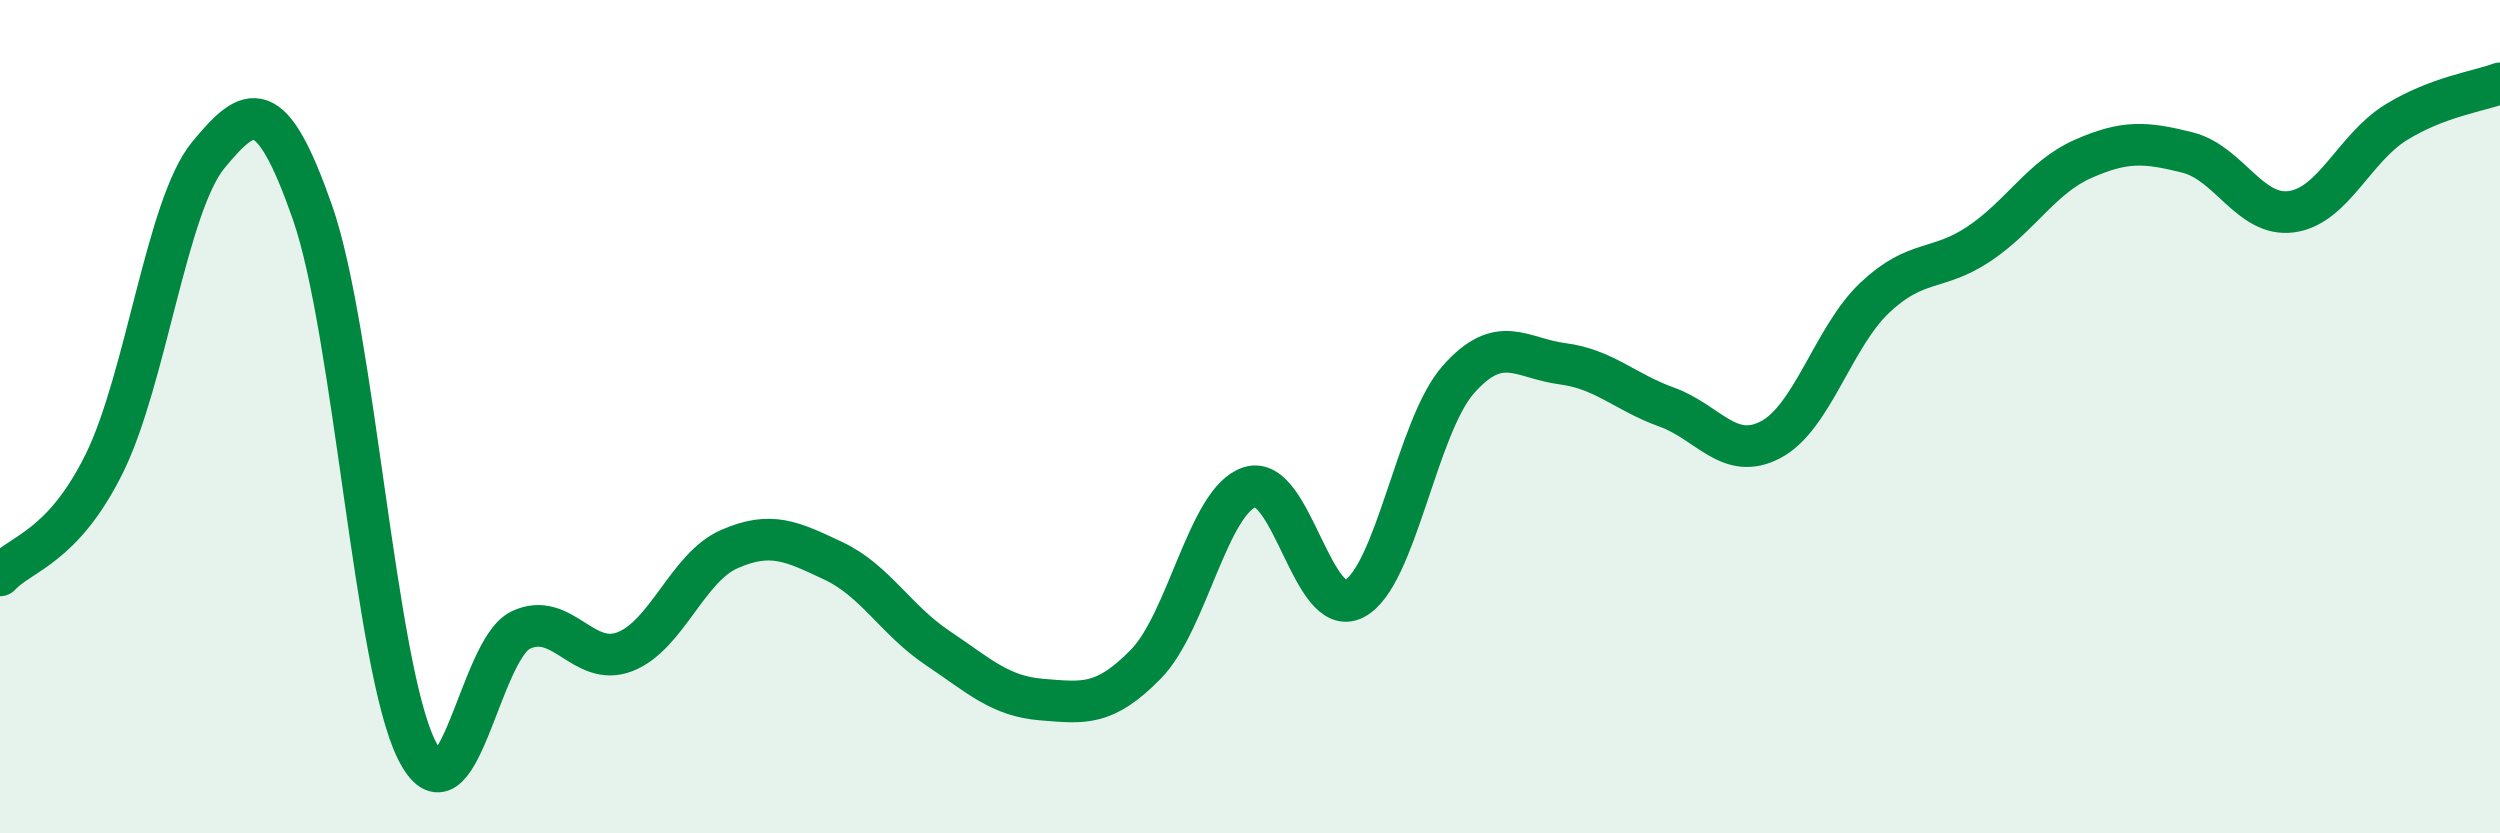 
    <svg width="60" height="20" viewBox="0 0 60 20" xmlns="http://www.w3.org/2000/svg">
      <path
        d="M 0,13.81 C 0.5,13.27 1.5,13.15 2.5,11.13 C 3.5,9.11 4,4.93 5,3.72 C 6,2.51 6.5,2.24 7.5,5.1 C 8.5,7.96 9,16 10,18 C 11,20 11.5,15.59 12.5,15.12 C 13.5,14.65 14,16.03 15,15.64 C 16,15.25 16.5,13.62 17.5,13.18 C 18.5,12.74 19,12.99 20,13.46 C 21,13.93 21.5,14.88 22.5,15.55 C 23.5,16.22 24,16.71 25,16.79 C 26,16.87 26.5,16.96 27.5,15.94 C 28.5,14.92 29,12 30,11.69 C 31,11.38 31.5,14.89 32.5,14.37 C 33.5,13.85 34,10.24 35,9.11 C 36,7.98 36.5,8.6 37.5,8.73 C 38.5,8.86 39,9.41 40,9.77 C 41,10.13 41.5,11.08 42.5,10.55 C 43.5,10.02 44,8.08 45,7.14 C 46,6.2 46.5,6.52 47.5,5.85 C 48.5,5.18 49,4.25 50,3.81 C 51,3.37 51.5,3.41 52.5,3.66 C 53.5,3.91 54,5.22 55,5.08 C 56,4.94 56.5,3.56 57.5,2.94 C 58.5,2.32 59.5,2.19 60,2L60 20L0 20Z"
        fill="#008740"
        opacity="0.1"
        stroke-linecap="round"
        stroke-linejoin="round"
      />
      <path
        d="M 0,13.81 C 0.5,13.27 1.5,13.15 2.5,11.13 C 3.5,9.11 4,4.93 5,3.72 C 6,2.51 6.5,2.24 7.5,5.1 C 8.5,7.96 9,16 10,18 C 11,20 11.5,15.59 12.5,15.12 C 13.5,14.65 14,16.03 15,15.64 C 16,15.25 16.5,13.62 17.5,13.18 C 18.5,12.74 19,12.99 20,13.46 C 21,13.93 21.5,14.88 22.5,15.55 C 23.5,16.22 24,16.71 25,16.79 C 26,16.87 26.5,16.96 27.5,15.94 C 28.5,14.92 29,12 30,11.69 C 31,11.38 31.5,14.89 32.5,14.37 C 33.5,13.85 34,10.24 35,9.11 C 36,7.98 36.5,8.6 37.5,8.73 C 38.5,8.86 39,9.41 40,9.77 C 41,10.13 41.5,11.08 42.5,10.55 C 43.5,10.02 44,8.08 45,7.14 C 46,6.2 46.5,6.52 47.5,5.85 C 48.5,5.18 49,4.25 50,3.81 C 51,3.37 51.5,3.41 52.5,3.66 C 53.5,3.91 54,5.22 55,5.08 C 56,4.94 56.5,3.56 57.5,2.94 C 58.5,2.32 59.5,2.19 60,2"
        stroke="#008740"
        stroke-width="1"
        fill="none"
        stroke-linecap="round"
        stroke-linejoin="round"
      />
    </svg>
  
